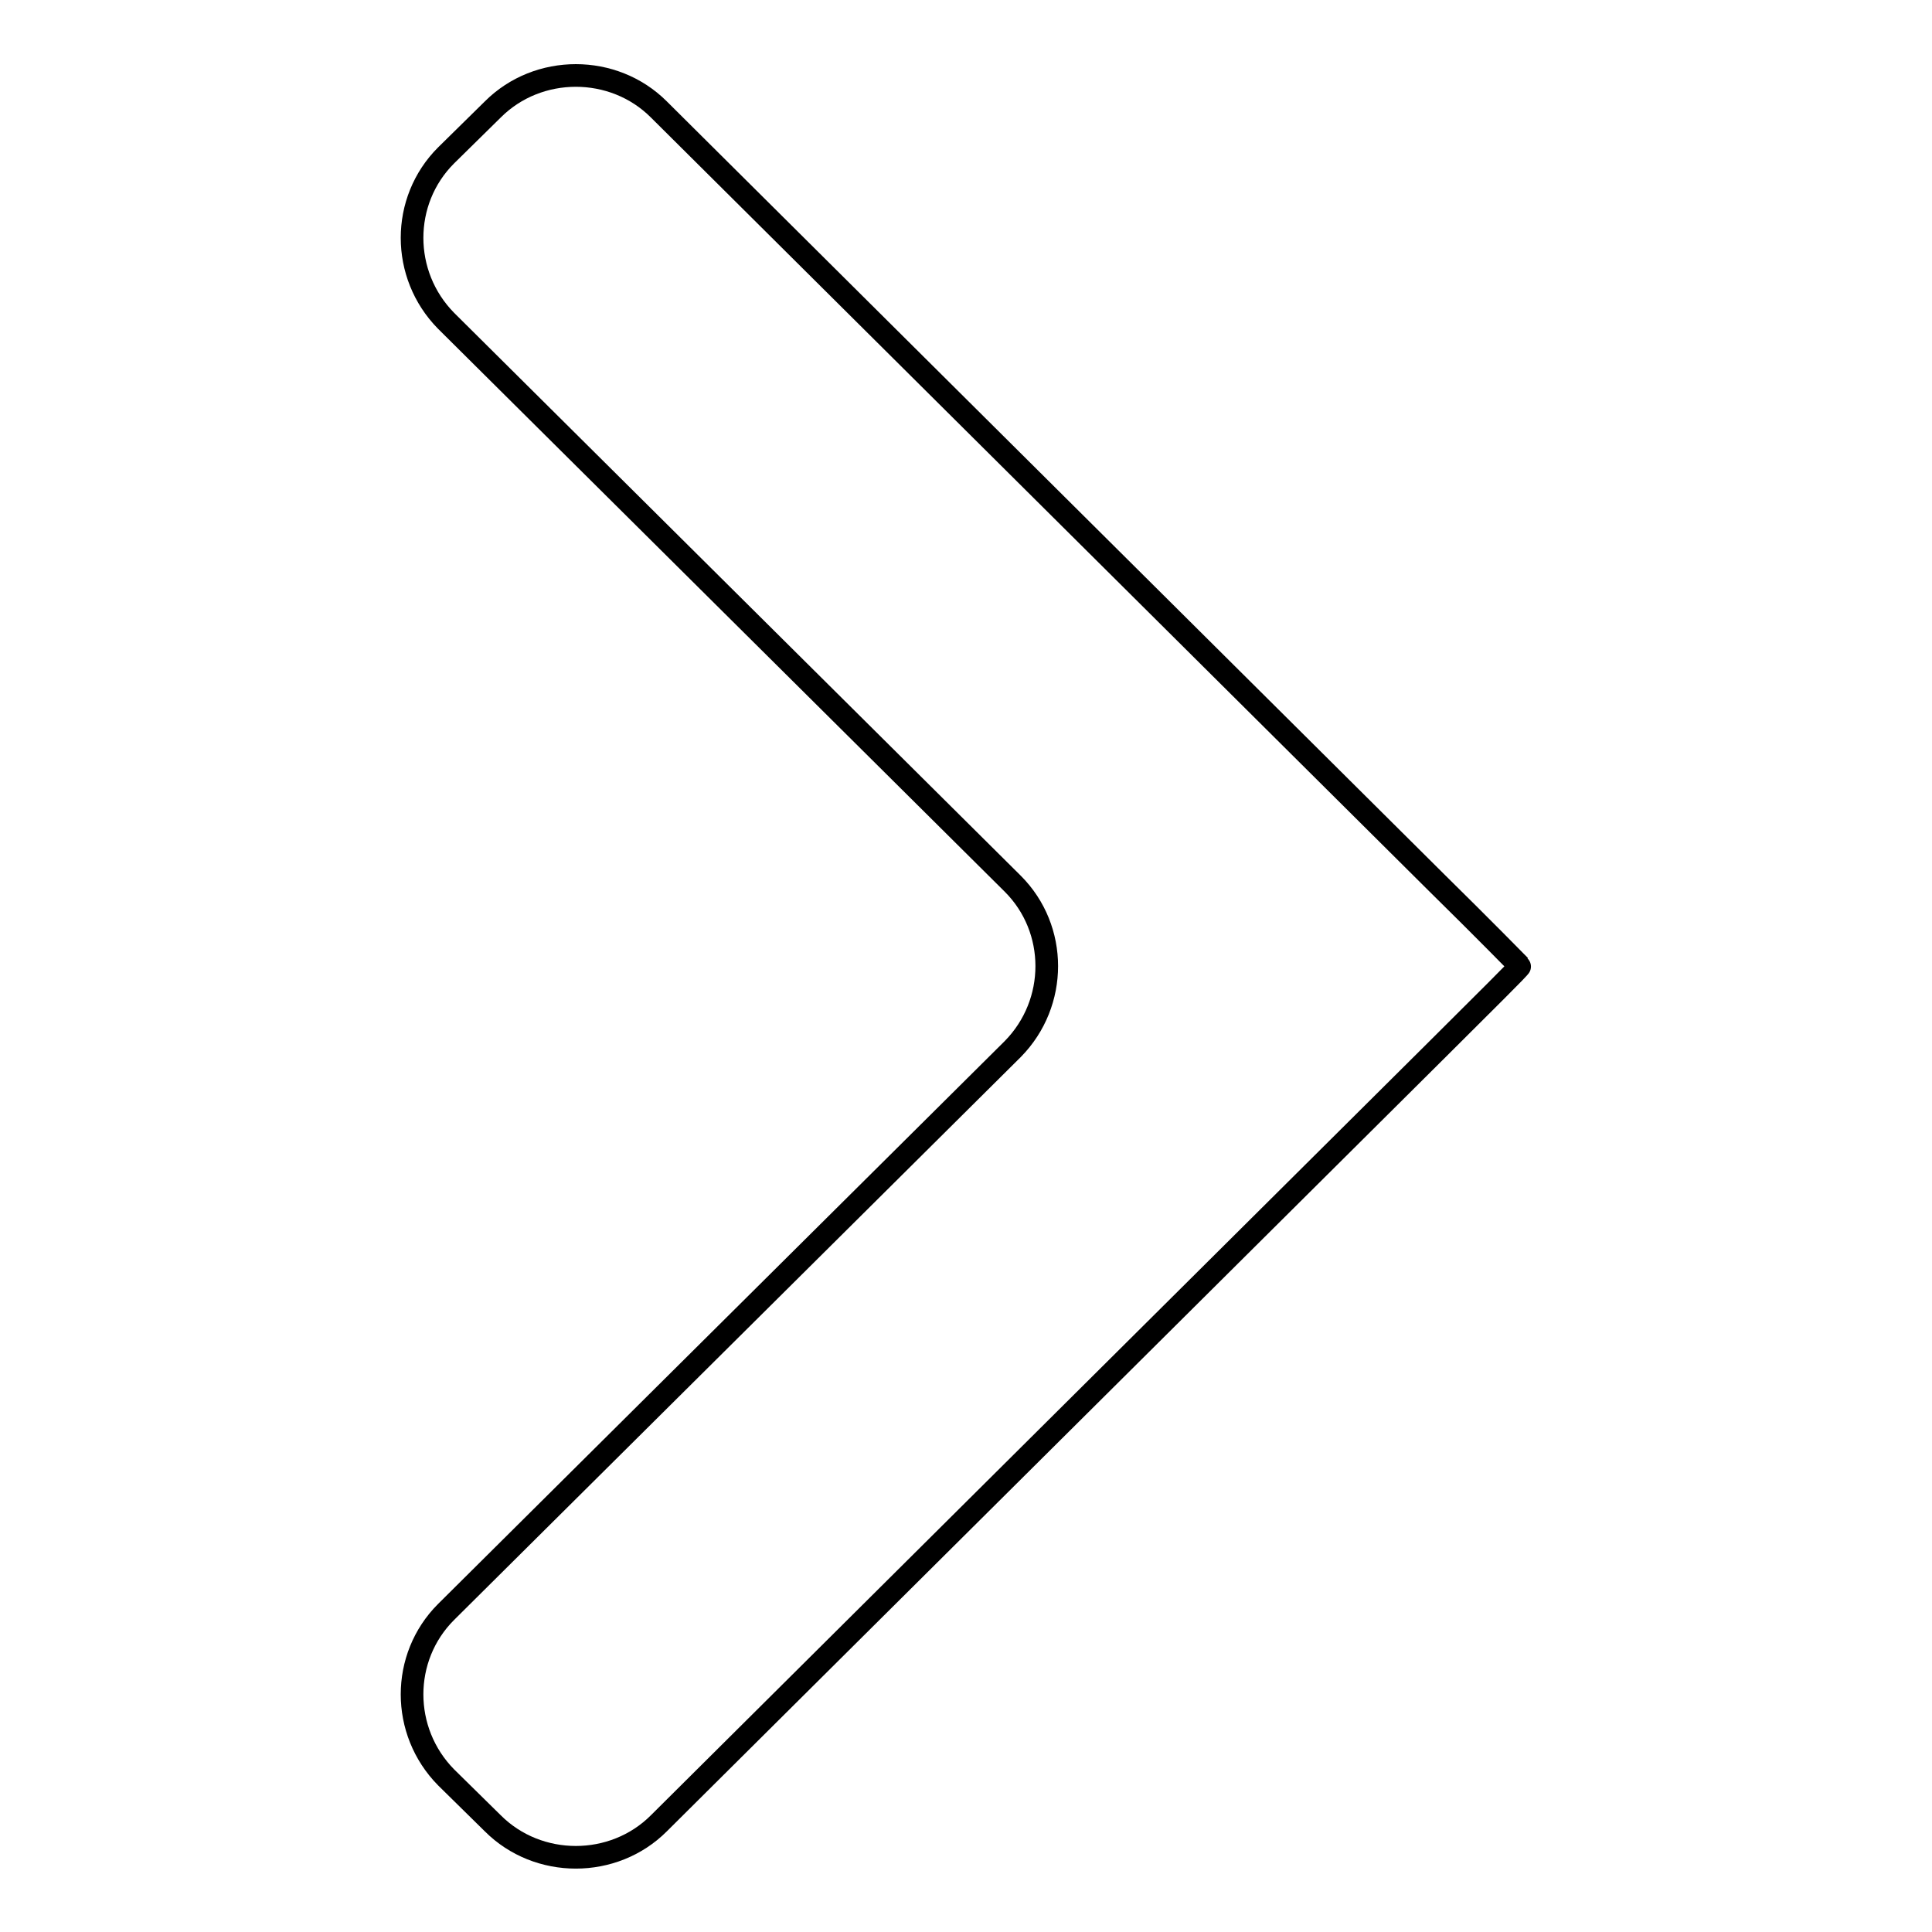 <?xml version="1.0" encoding="utf-8"?>
<!-- Svg Vector Icons : http://www.onlinewebfonts.com/icon -->
<!DOCTYPE svg PUBLIC "-//W3C//DTD SVG 1.1//EN" "http://www.w3.org/Graphics/SVG/1.1/DTD/svg11.dtd">
<svg version="1.1" xmlns="http://www.w3.org/2000/svg" xmlns:xlink="http://www.w3.org/1999/xlink" x="0px" y="0px" viewBox="0 0 256 256" enable-background="new 0 0 256 256" xml:space="preserve">
<g><g><path stroke-width="3" fill-opacity="0" stroke="#000000"  d="M201.4,128c0,0-4.9-5-11-11L87.3,14.5c-6-6-16-6-22,0l-6.2,6.1c-6,6-6,15.8,0,21.9l75.1,74.6c6,6,6,15.8,0,21.9l-75.1,74.6c-6,6-6,15.8,0,21.9l6.2,6.1c6,6,16,6,22,0L190.5,139C196.5,133,201.5,128.1,201.4,128C201.4,128,201.4,128,201.4,128z"/></g></g>
</svg>